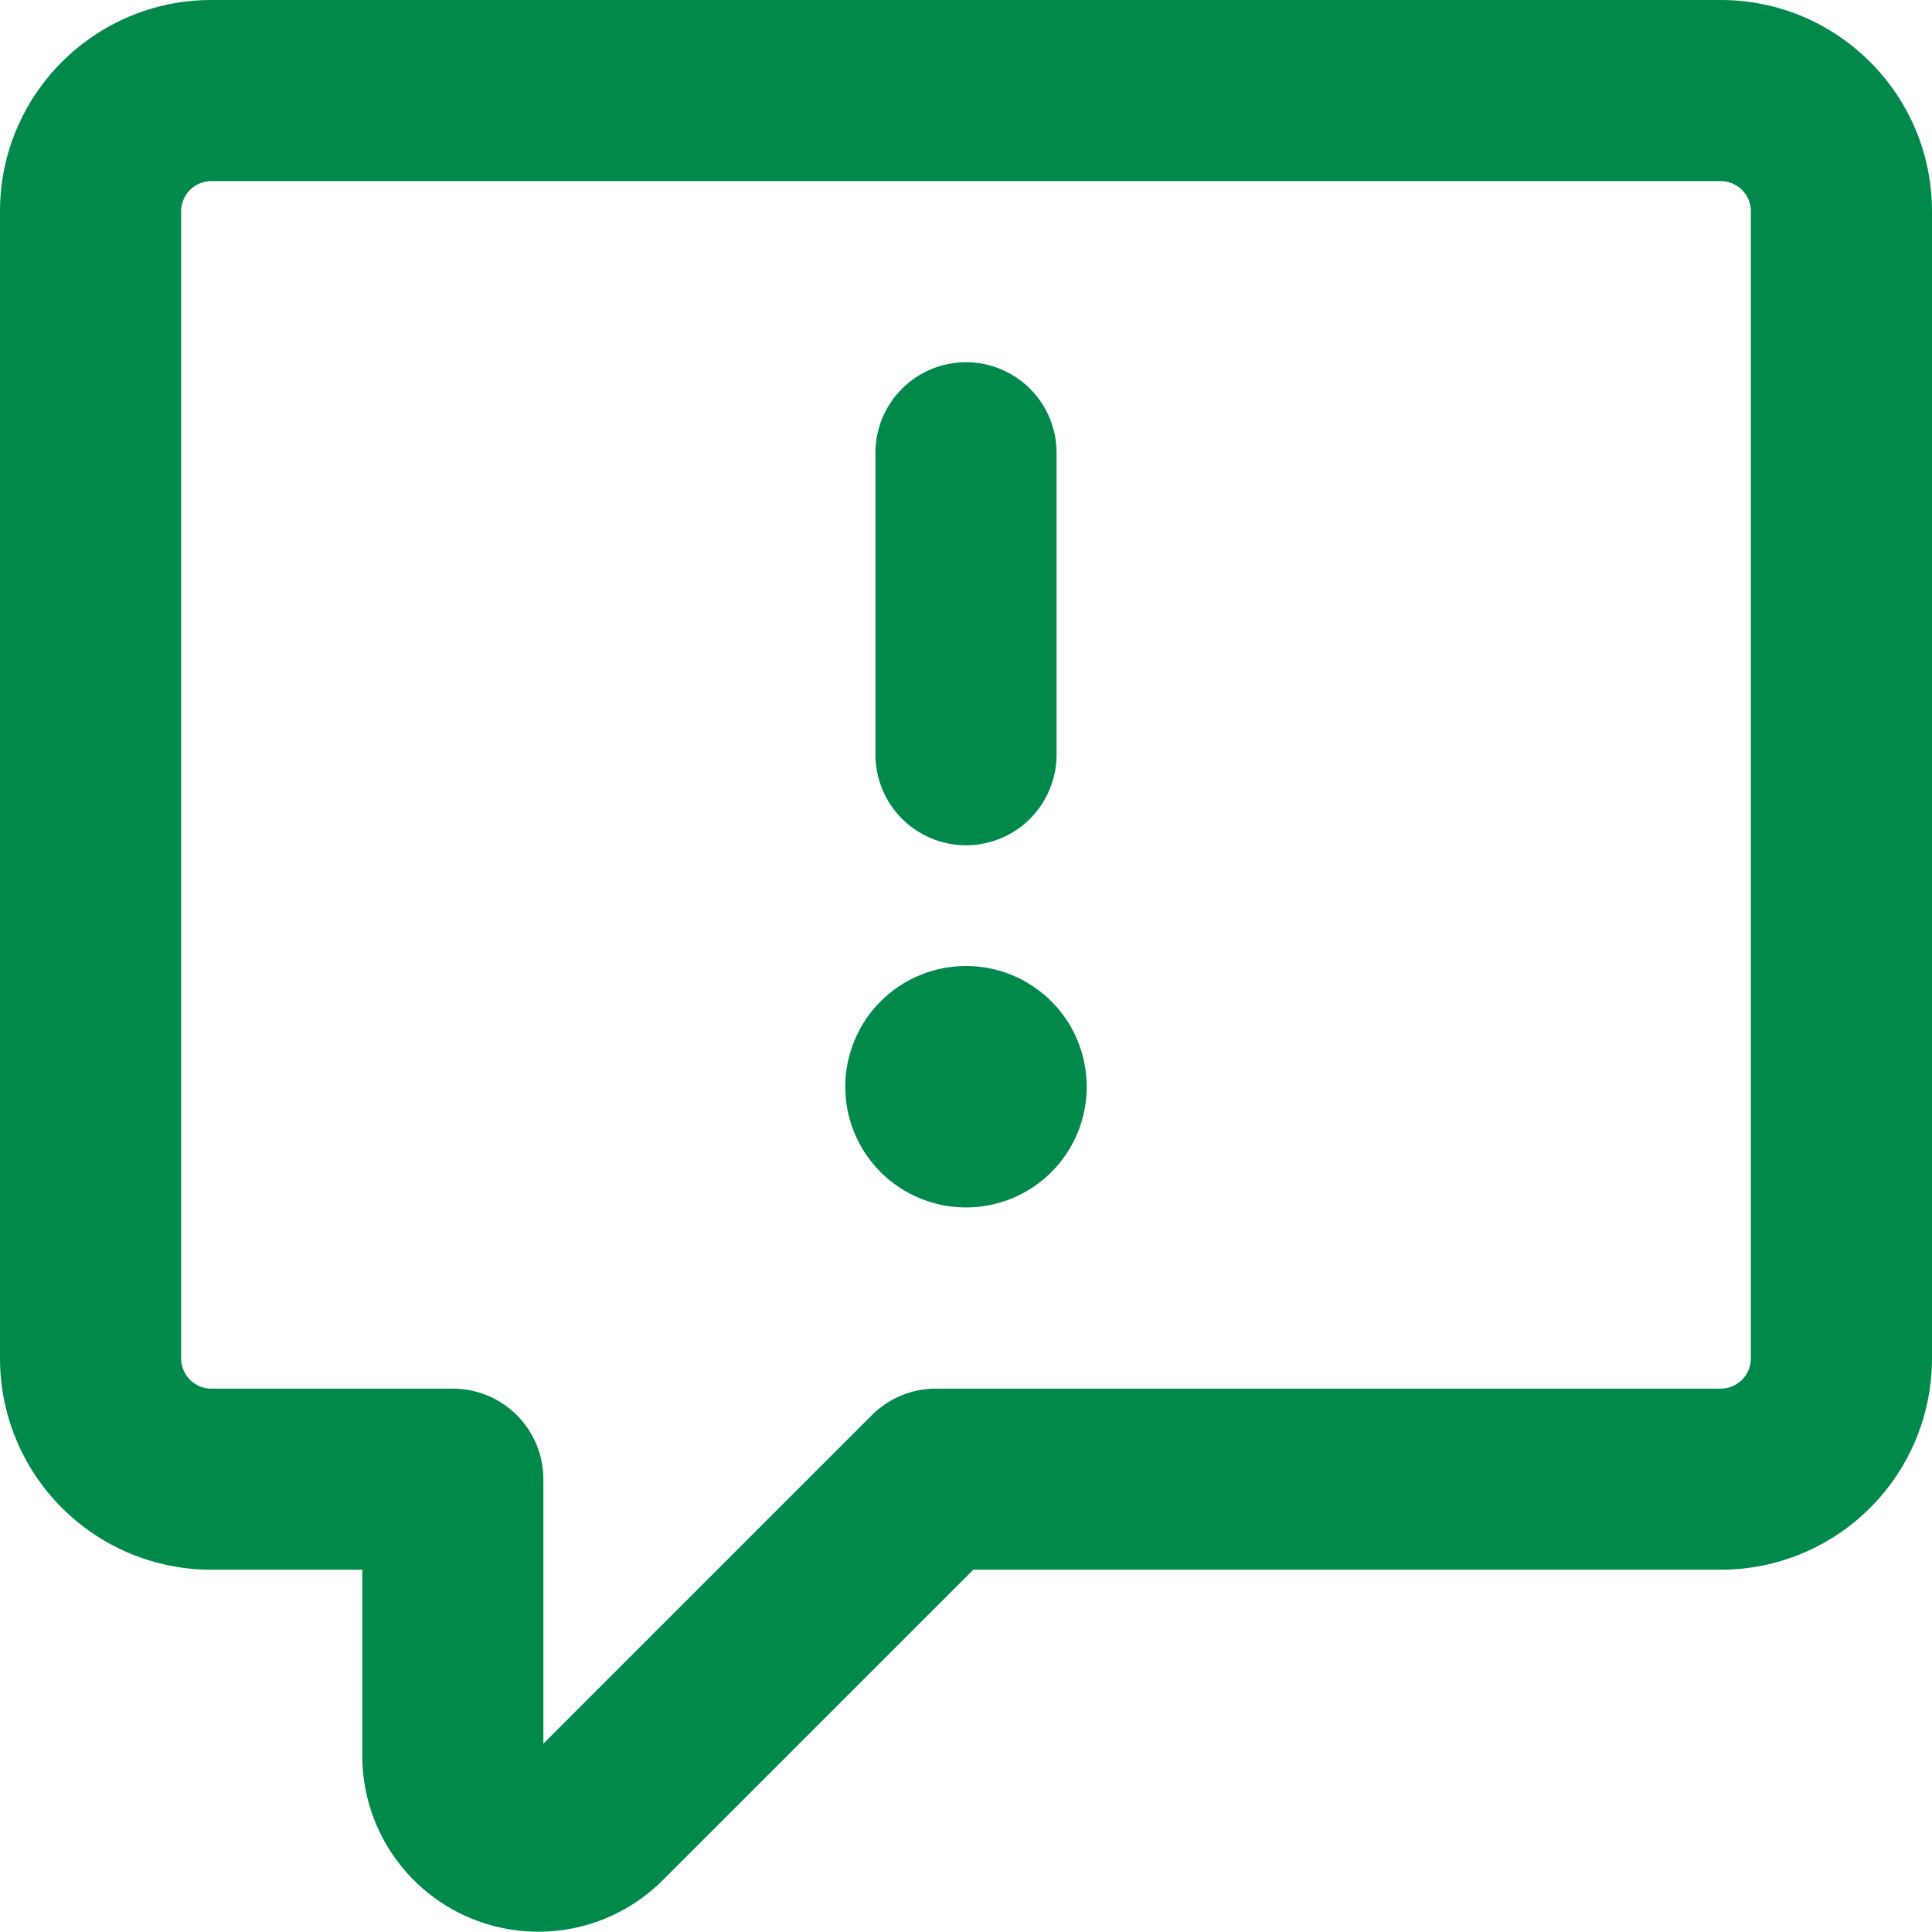 <?xml version="1.0" encoding="iso-8859-1"?>
<!-- Generator: Adobe Illustrator 29.3.1, SVG Export Plug-In . SVG Version: 9.03 Build 55982)  -->
<svg version="1.1" id="Layer_1" xmlns="http://www.w3.org/2000/svg" xmlns:xlink="http://www.w3.org/1999/xlink" x="0px" y="0px"
	 viewBox="0 0 41 40.995" enable-background="new 0 0 41 40.995" xml:space="preserve">
<path fill="#00894B" d="M20.5,17.938c0.51,0,0.999-0.203,1.359-0.563c0.36-0.36,0.563-0.849,0.563-1.359V9.609
	c0-0.51-0.203-0.999-0.563-1.359c-0.36-0.36-0.849-0.563-1.359-0.563S19.501,7.89,19.141,8.25c-0.36,0.36-0.563,0.849-0.563,1.359
	v6.406c0,0.51,0.203,0.999,0.563,1.359C19.501,17.735,19.99,17.938,20.5,17.938z"/>
<path fill="#00894B" d="M20.5,20.5c-0.68,0-1.331,0.27-1.812,0.75c-0.481,0.481-0.75,1.132-0.75,1.812s0.269,1.331,0.75,1.812
	c0.481,0.48,1.132,0.75,1.812,0.75s1.331-0.27,1.812-0.75c0.481-0.481,0.75-1.132,0.75-1.812s-0.269-1.331-0.75-1.812
	C21.831,20.77,21.18,20.5,20.5,20.5z"/>
<path fill="#00894B" d="M36.516,0H4.484C2.009,0,0,2.009,0,4.484v24.344c0,1.189,0.472,2.33,1.313,3.171
	c0.841,0.841,1.982,1.313,3.171,1.313h3.204v3.954c0.001,0.738,0.221,1.458,0.631,2.071c0.411,0.613,0.993,1.091,1.675,1.373
	c0.682,0.282,1.431,0.356,2.155,0.213c0.724-0.143,1.389-0.497,1.911-1.018l6.594-6.593h15.862c1.189,0,2.33-0.472,3.171-1.313
	C40.528,31.158,41,30.018,41,28.828V4.484C41,2.009,38.991,0,36.516,0z M37.156,28.828c0,0.17-0.067,0.333-0.187,0.453
	c-0.121,0.12-0.283,0.188-0.453,0.188H19.859c-0.509,0-0.998,0.203-1.358,0.564l-6.97,6.97v-5.612c0-0.51-0.202-0.999-0.563-1.359
	c-0.36-0.36-0.849-0.563-1.359-0.563H4.484c-0.353,0-0.64-0.287-0.64-0.641V4.484c0-0.17,0.067-0.333,0.187-0.453
	c0.121-0.12,0.283-0.188,0.453-0.188h32.032c0.17,0,0.332,0.068,0.453,0.188c0.12,0.12,0.187,0.283,0.187,0.453V28.828z"/>
</svg>
